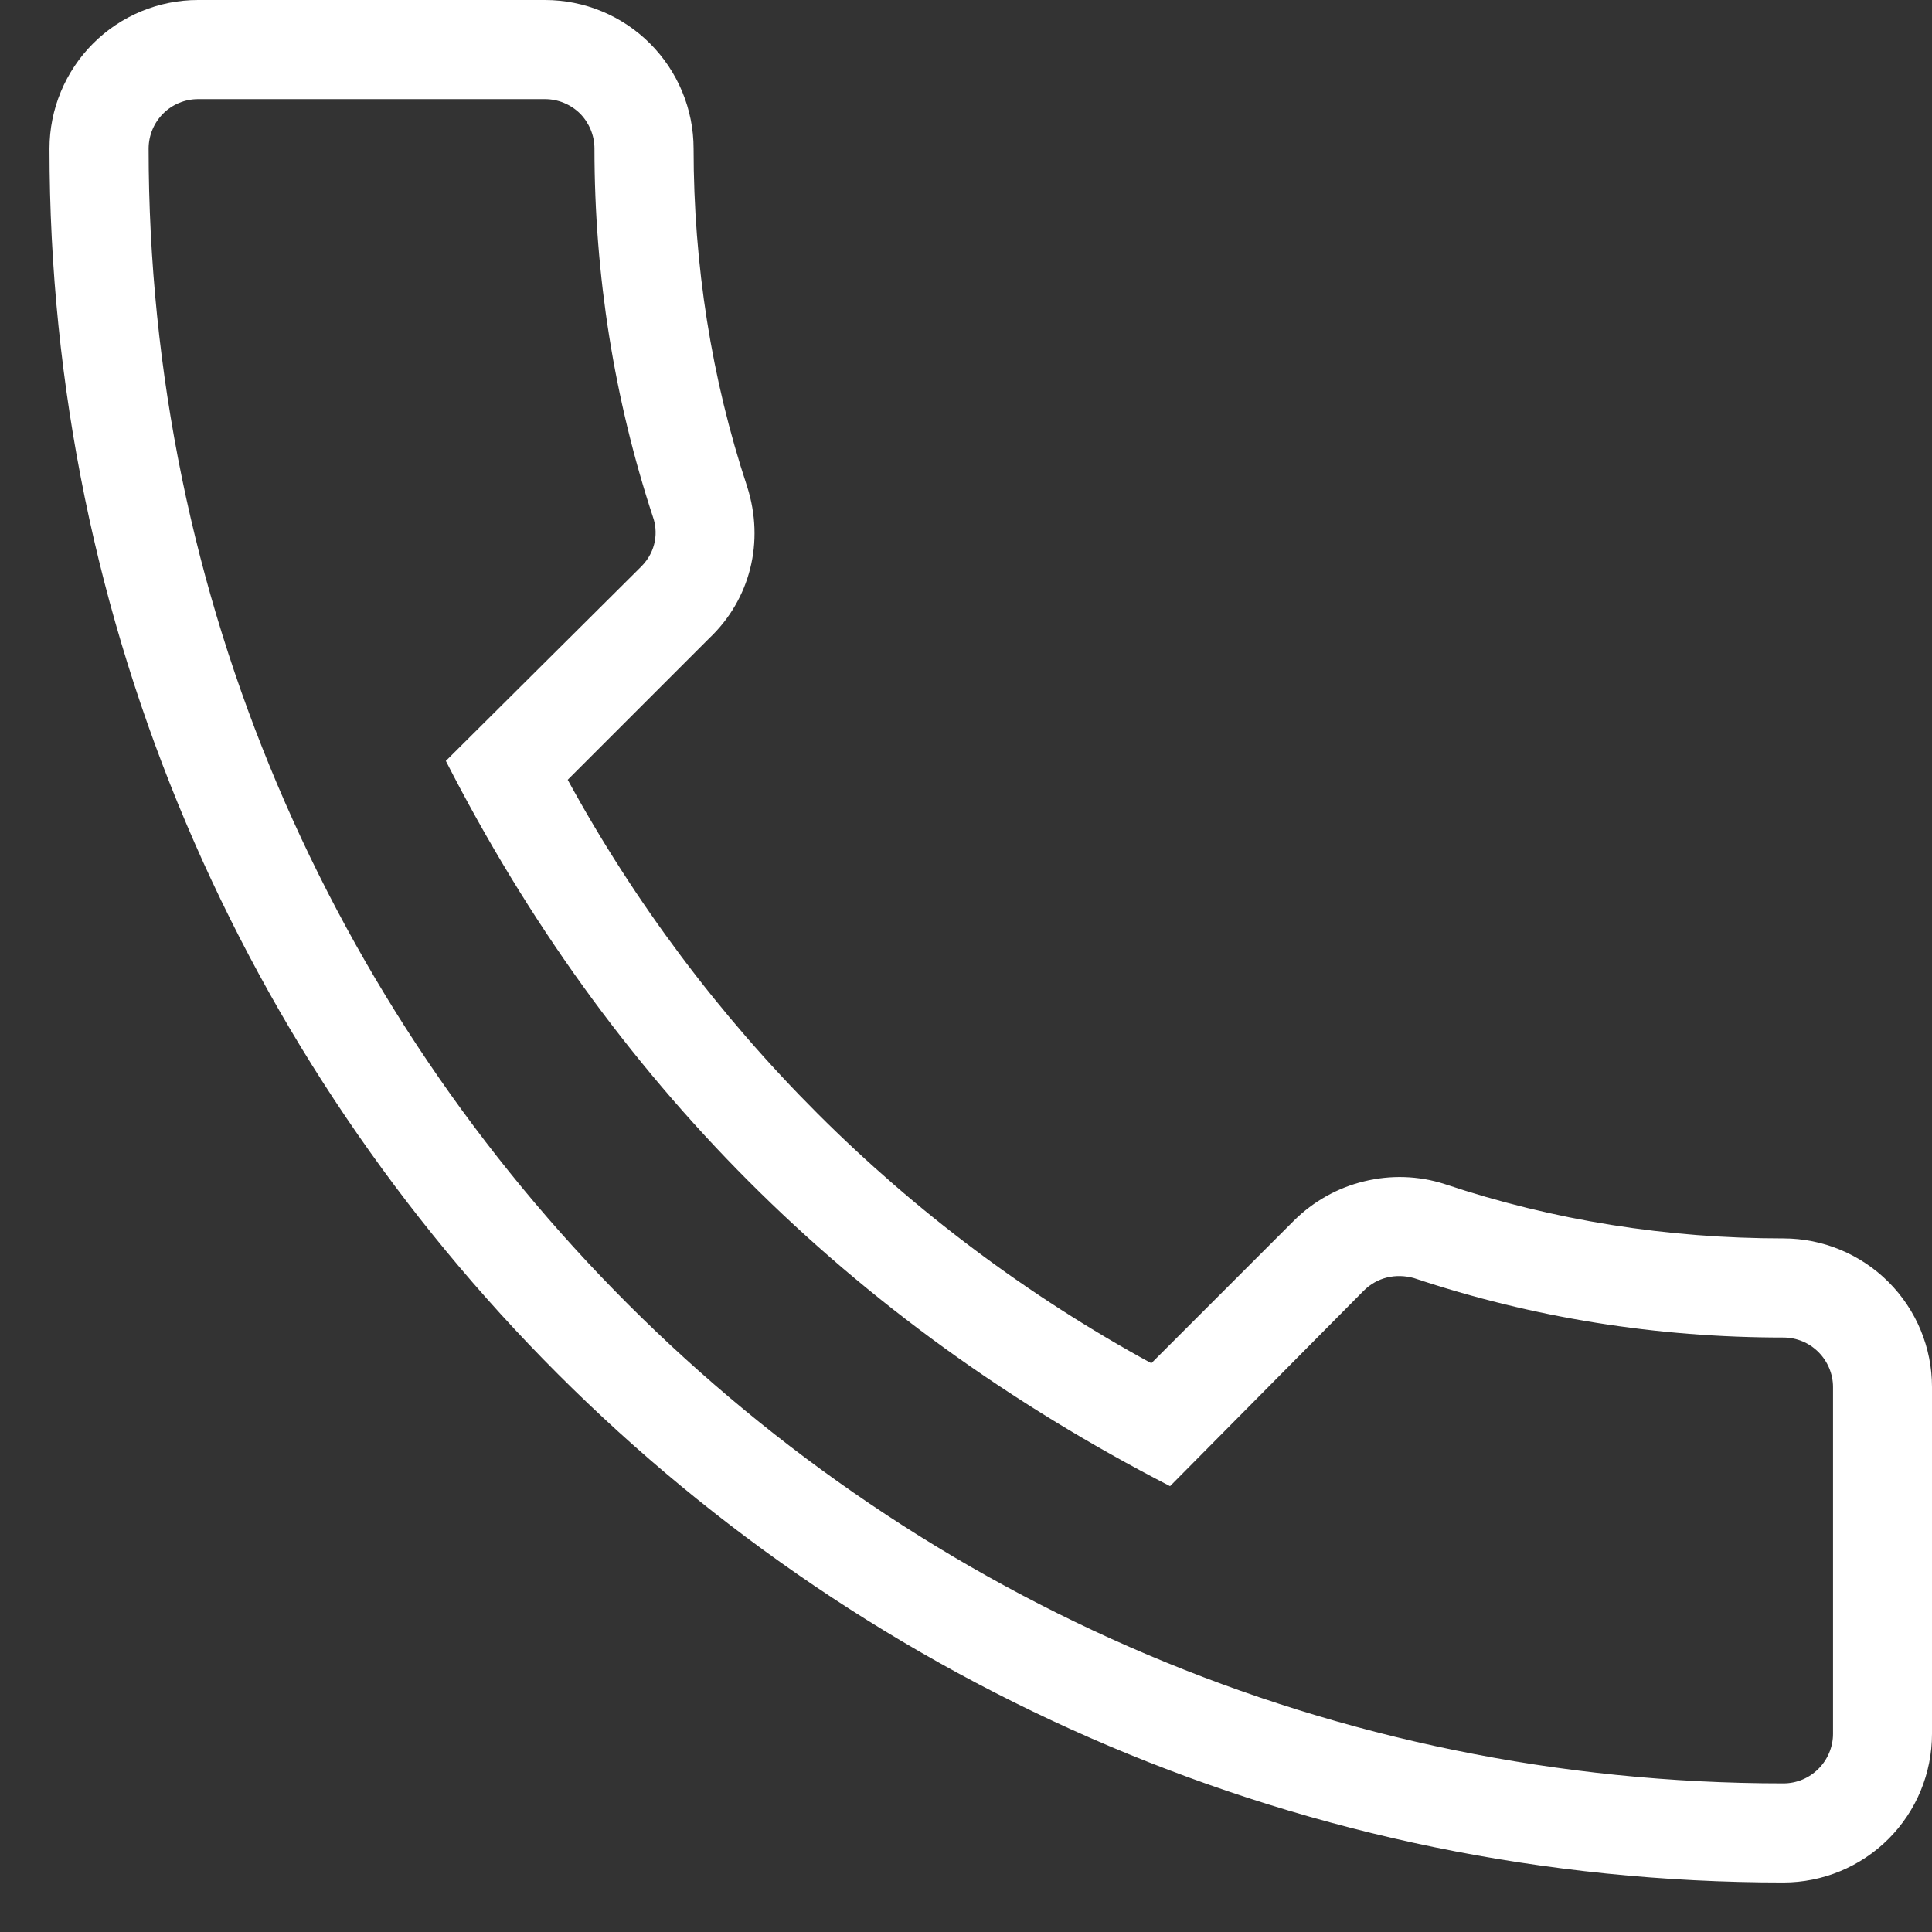 <svg width="13" height="13" viewBox="0 0 13 13" fill="none" xmlns="http://www.w3.org/2000/svg">
<rect x="0" y="0" width="13" height="13" fill="#333333" stroke="none"/>
<path d="M12 12.667C12.265 12.667 12.52 12.561 12.707 12.374C12.895 12.186 13 11.932 13 11.667V9.333C13 9.068 12.895 8.814 12.707 8.626C12.52 8.439 12.265 8.333 12 8.333C11.22 8.333 10.454 8.213 9.72 7.967C9.545 7.911 9.358 7.905 9.179 7.949C9 7.992 8.837 8.084 8.707 8.213L7.747 9.173C6.088 8.268 4.725 6.905 3.82 5.247L4.774 4.293C5.047 4.033 5.147 3.647 5.027 3.273C4.787 2.547 4.667 1.78 4.667 1C4.667 0.735 4.561 0.48 4.374 0.293C4.186 0.105 3.932 0 3.667 0H1.333C1.068 0 0.814 0.105 0.626 0.293C0.439 0.48 0.333 0.735 0.333 1C0.333 7.433 5.567 12.667 12 12.667ZM1.333 0.667H3.667C3.755 0.667 3.84 0.702 3.903 0.764C3.965 0.827 4 0.912 4 1C4 1.853 4.133 2.687 4.394 3.48C4.427 3.573 4.42 3.707 4.314 3.813L3 5.12C4.1 7.273 5.713 8.887 7.873 10L9.174 8.687C9.267 8.593 9.393 8.567 9.514 8.6C10.313 8.867 11.147 9 12 9C12.089 9 12.173 9.035 12.236 9.098C12.298 9.16 12.334 9.245 12.334 9.333V11.667C12.334 11.755 12.298 11.84 12.236 11.902C12.173 11.965 12.089 12 12 12C5.934 12 1 7.067 1 1C1 0.912 1.035 0.827 1.098 0.764C1.16 0.702 1.245 0.667 1.333 0.667Z" fill="white"/>
</svg>
